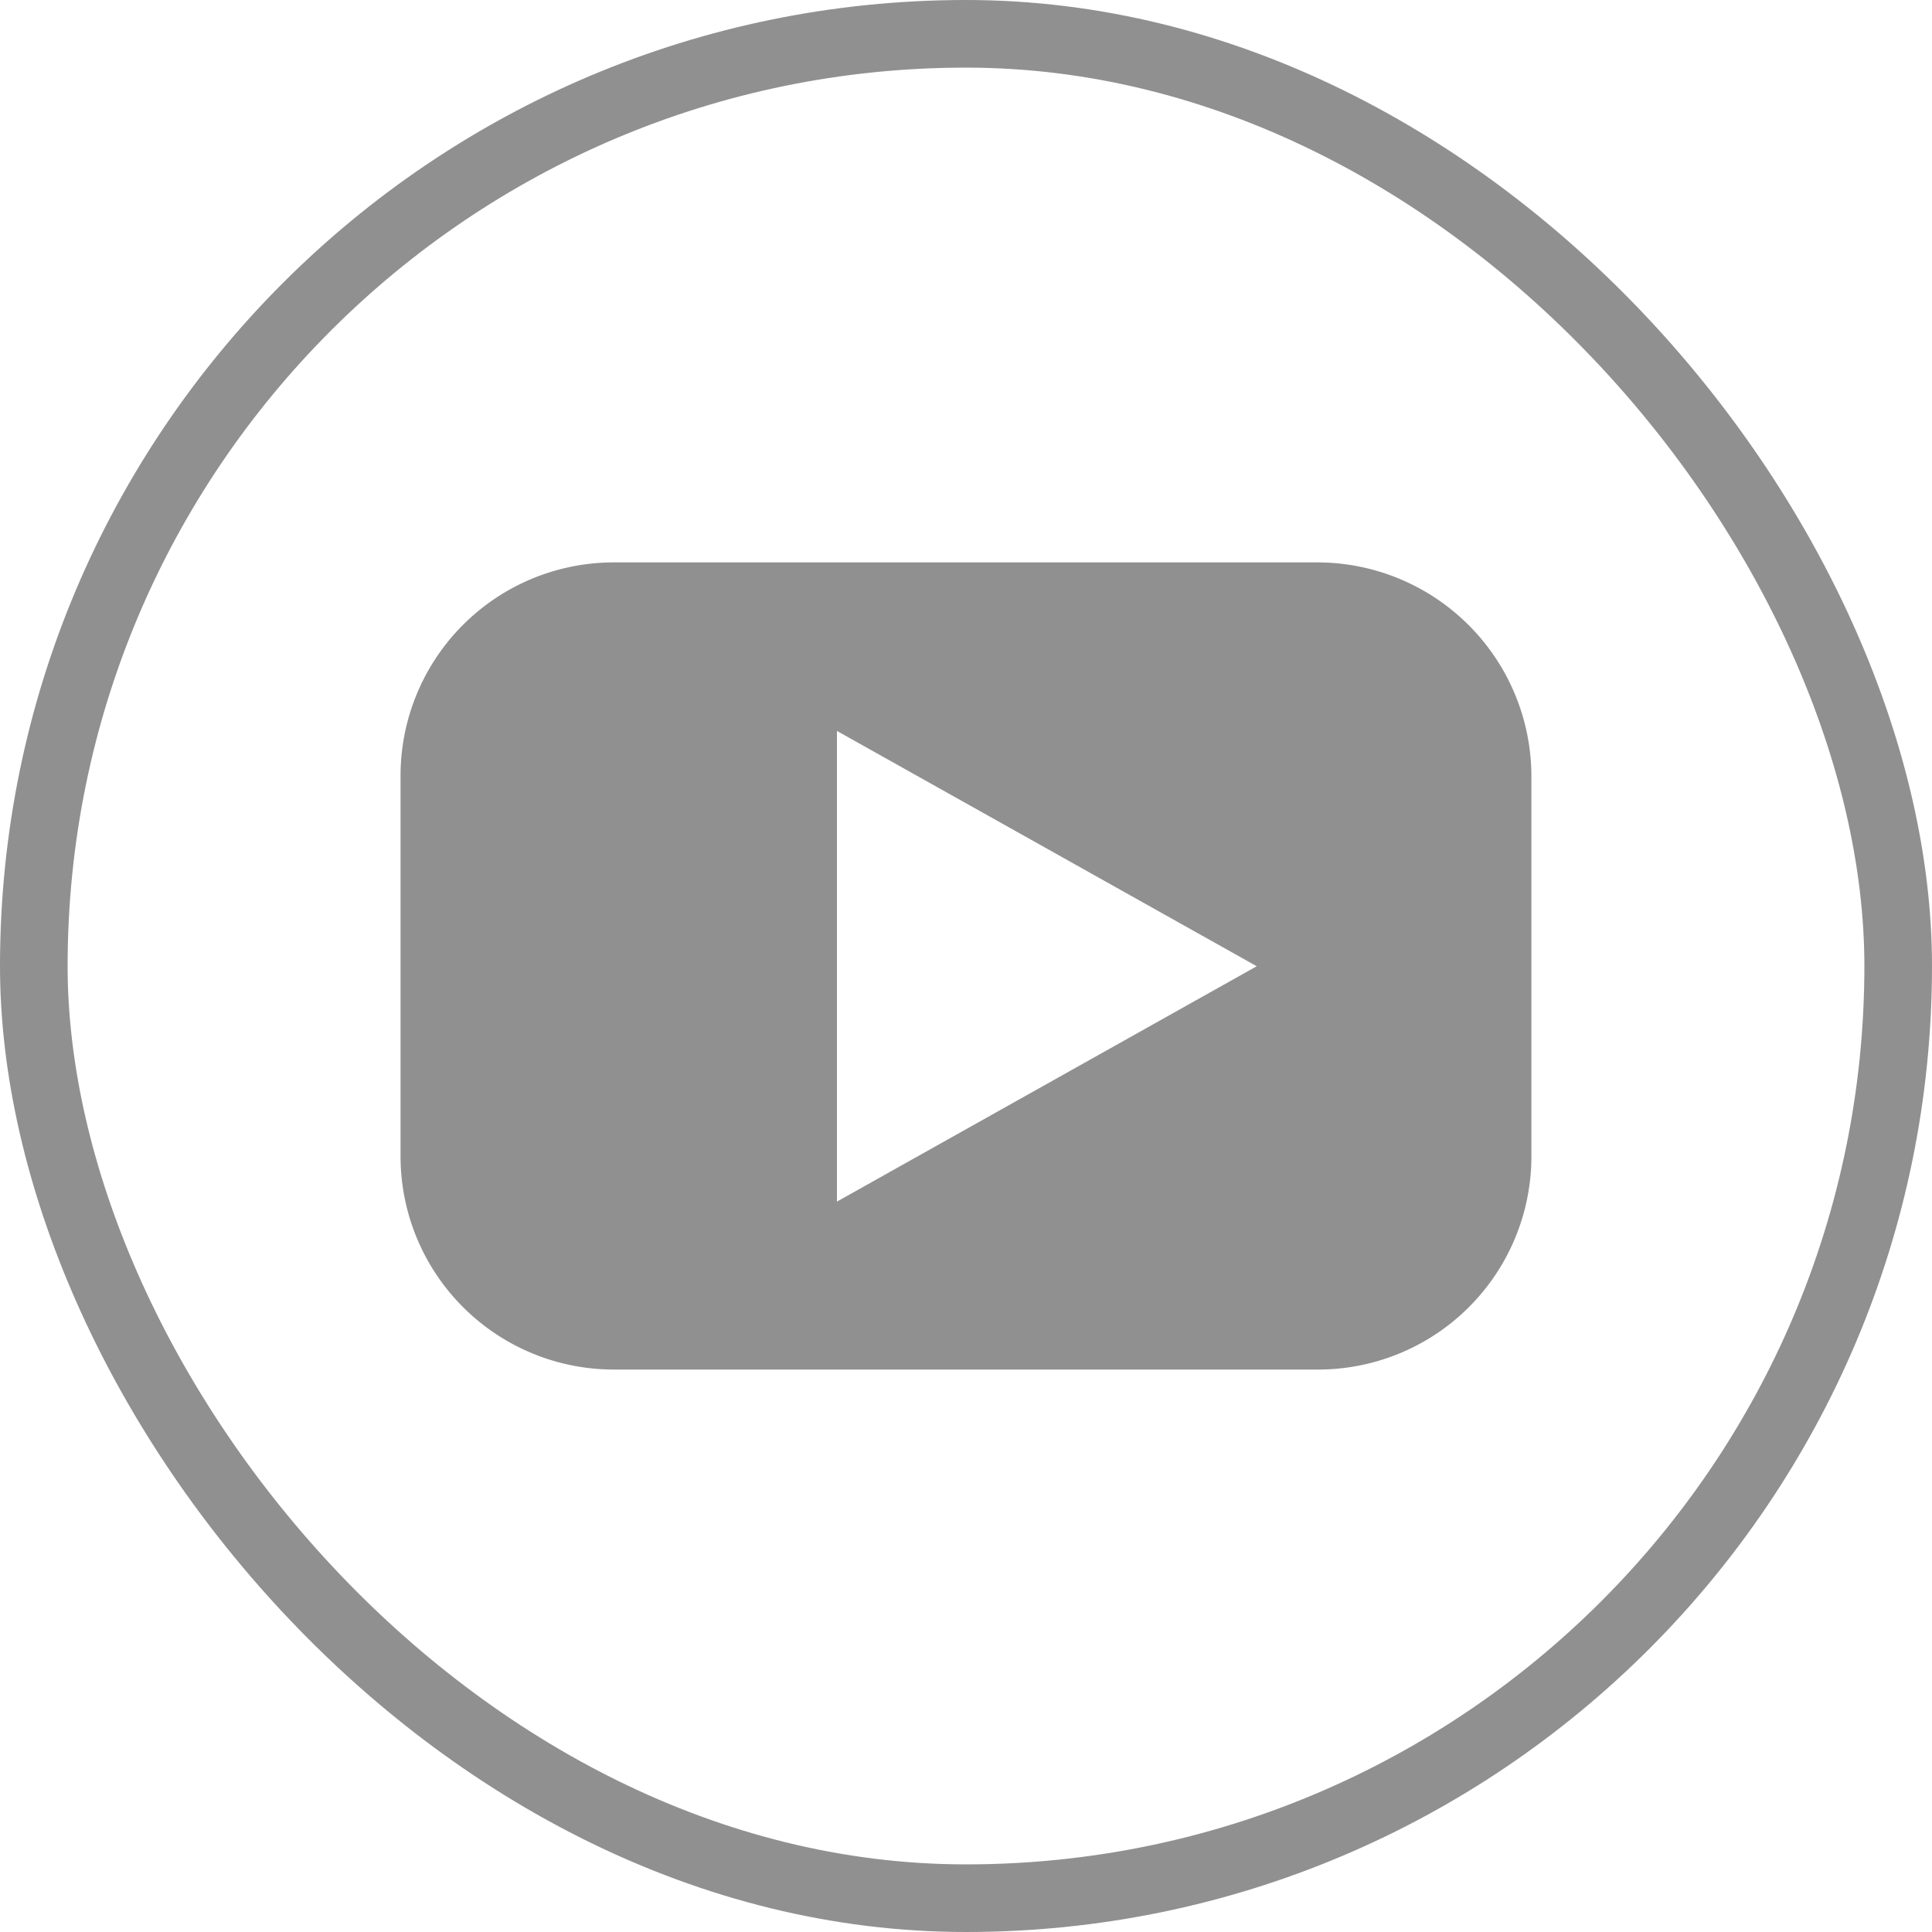 <svg xmlns="http://www.w3.org/2000/svg" width="40" height="40" viewBox="0 0 40 40">
  <g id="Group_14336" data-name="Group 14336" transform="translate(11586 -4521)">
    <g id="Rectangle_1838" data-name="Rectangle 1838" transform="translate(-11586 4521)" fill="none" stroke="#909090" stroke-width="1.4">
      <rect width="40" height="40" rx="20" stroke="none"/>
      <rect x="0.7" y="0.7" width="38.6" height="38.6" rx="19.3" fill="none"/>
    </g>
    <g id="_x30_2.YouTube_1_" transform="translate(-11577.707 4532.644)">
      <path id="Icon_23_" d="M28.994,21.4H14.419A4.415,4.415,0,0,0,10,25.819v7.873a4.415,4.415,0,0,0,4.419,4.419H28.994a4.415,4.415,0,0,0,4.419-4.419V25.819A4.434,4.434,0,0,0,28.994,21.4ZM19.035,34.634V24.889l8.691,4.872Z" transform="translate(-10 -21.4)" fill="#909090"/>
    </g>
  </g>
</svg>
